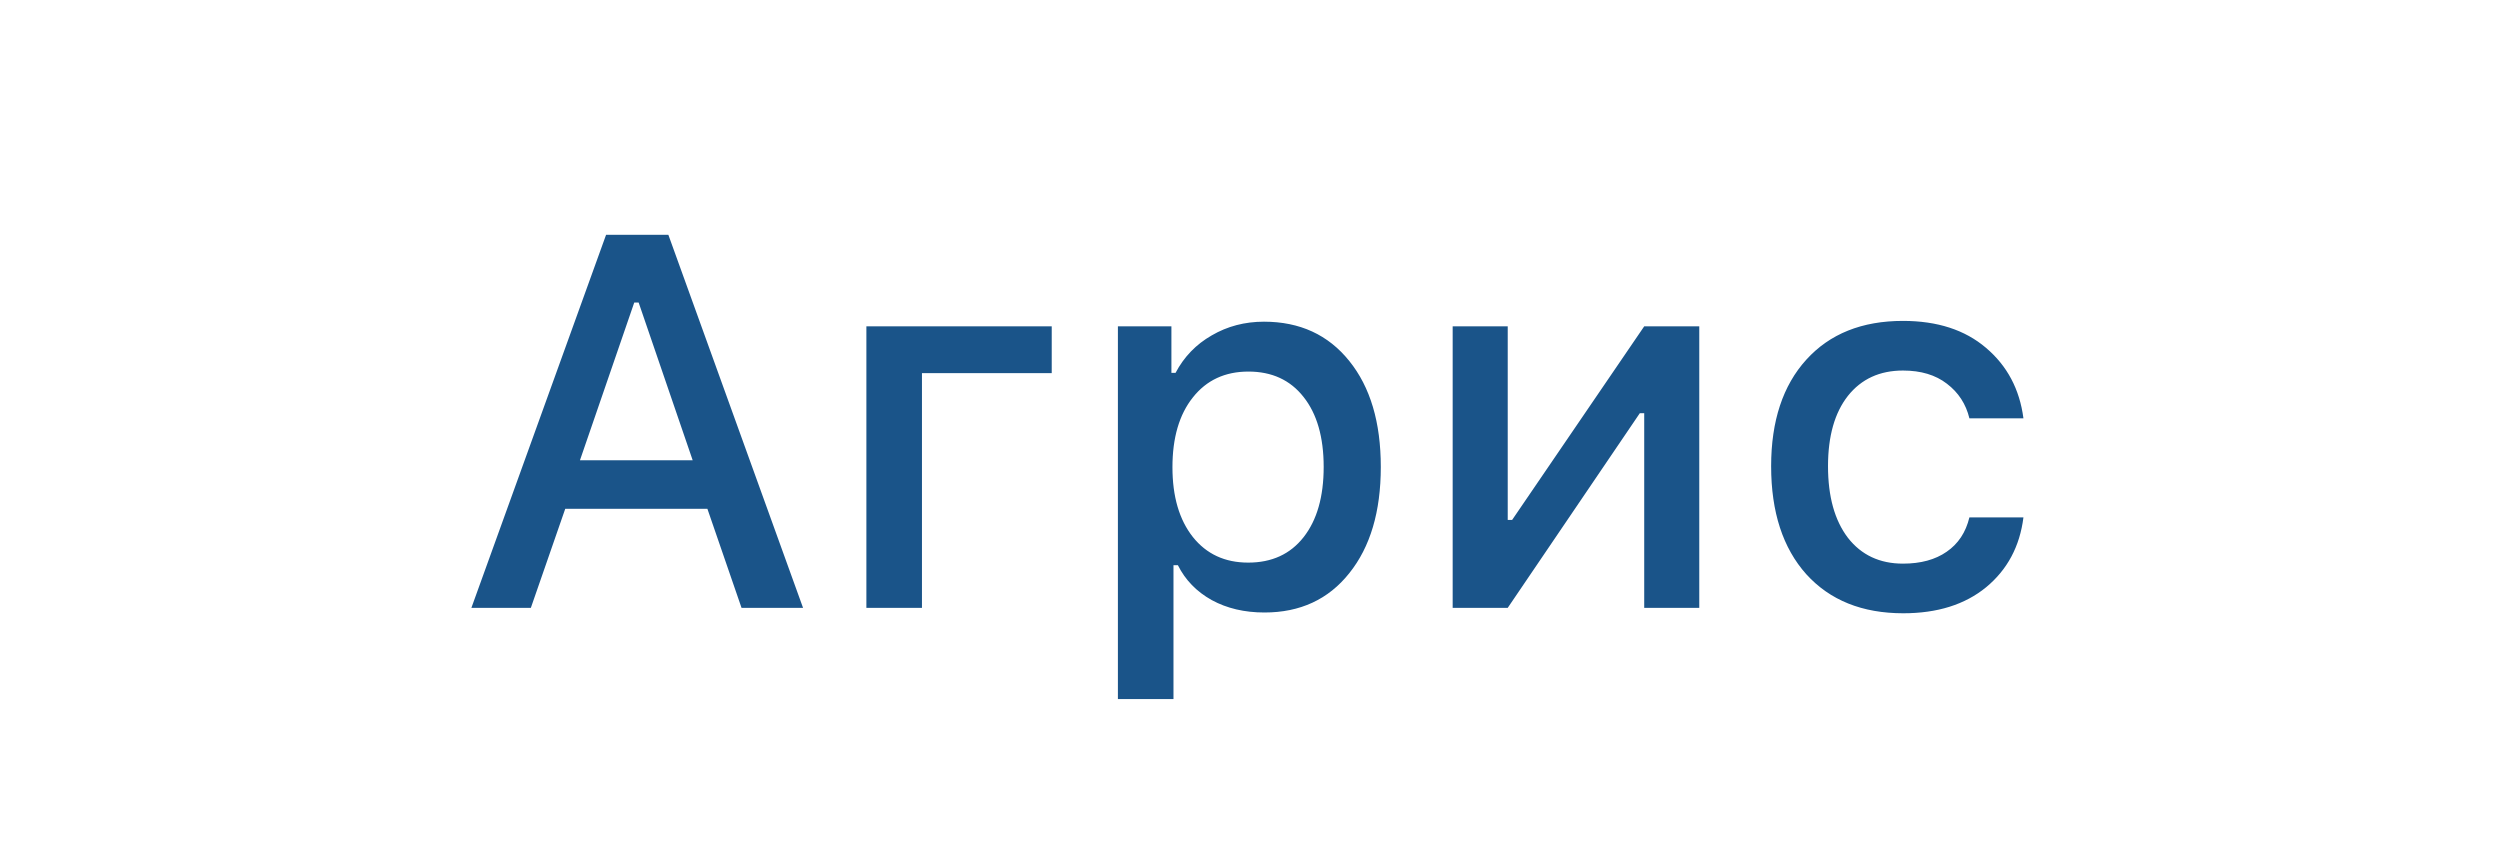 <svg width="255" height="86" viewBox="0 0 255 86" fill="none" xmlns="http://www.w3.org/2000/svg">
<rect width="255" height="86" fill="white"/>
<path d="M75.636 62L72.155 51.901H57.653L54.147 62H48.082L61.819 23.952H68.174L81.911 62H75.636ZM64.693 30.86L59.156 46.944H70.652L65.142 30.86H64.693ZM107.276 38.059H94.04V62H88.371V33.286H107.276V38.059ZM128.924 32.812C132.58 32.812 135.48 34.148 137.625 36.819C139.77 39.474 140.842 43.077 140.842 47.63C140.842 52.183 139.77 55.795 137.625 58.467C135.498 61.139 132.615 62.475 128.977 62.475C126.938 62.475 125.145 62.053 123.598 61.209C122.051 60.348 120.899 59.161 120.144 57.649H119.695V71.308H114.026V33.286H119.484V38.032H119.906C120.768 36.398 121.998 35.123 123.598 34.209C125.197 33.277 126.973 32.812 128.924 32.812ZM127.315 57.386C129.724 57.386 131.604 56.524 132.958 54.802C134.329 53.062 135.015 50.671 135.015 47.63C135.015 44.589 134.329 42.207 132.958 40.484C131.604 38.762 129.732 37.9 127.342 37.9C124.951 37.9 123.062 38.779 121.673 40.537C120.284 42.277 119.59 44.65 119.59 47.656C119.59 50.645 120.284 53.018 121.673 54.775C123.062 56.516 124.942 57.386 127.315 57.386ZM153.788 62H148.172V33.286H153.788V53.035H154.236L167.71 33.286H173.326V62H167.71V42.145H167.262L153.788 62ZM206.391 42.673H200.88C200.528 41.214 199.764 40.036 198.586 39.14C197.426 38.243 195.932 37.795 194.104 37.795C191.73 37.795 189.858 38.656 188.487 40.379C187.134 42.102 186.457 44.492 186.457 47.551C186.457 50.645 187.134 53.079 188.487 54.855C189.858 56.612 191.73 57.491 194.104 57.491C195.914 57.491 197.399 57.087 198.56 56.278C199.737 55.47 200.511 54.301 200.88 52.772H206.391C206.021 55.725 204.756 58.098 202.594 59.891C200.432 61.666 197.61 62.554 194.13 62.554C189.946 62.554 186.65 61.227 184.242 58.572C181.852 55.9 180.656 52.227 180.656 47.551C180.656 42.945 181.852 39.324 184.242 36.688C186.633 34.051 189.92 32.732 194.104 32.732C197.602 32.732 200.423 33.647 202.567 35.475C204.729 37.303 206.004 39.702 206.391 42.673Z" fill="#1A5489"/>
</svg>
